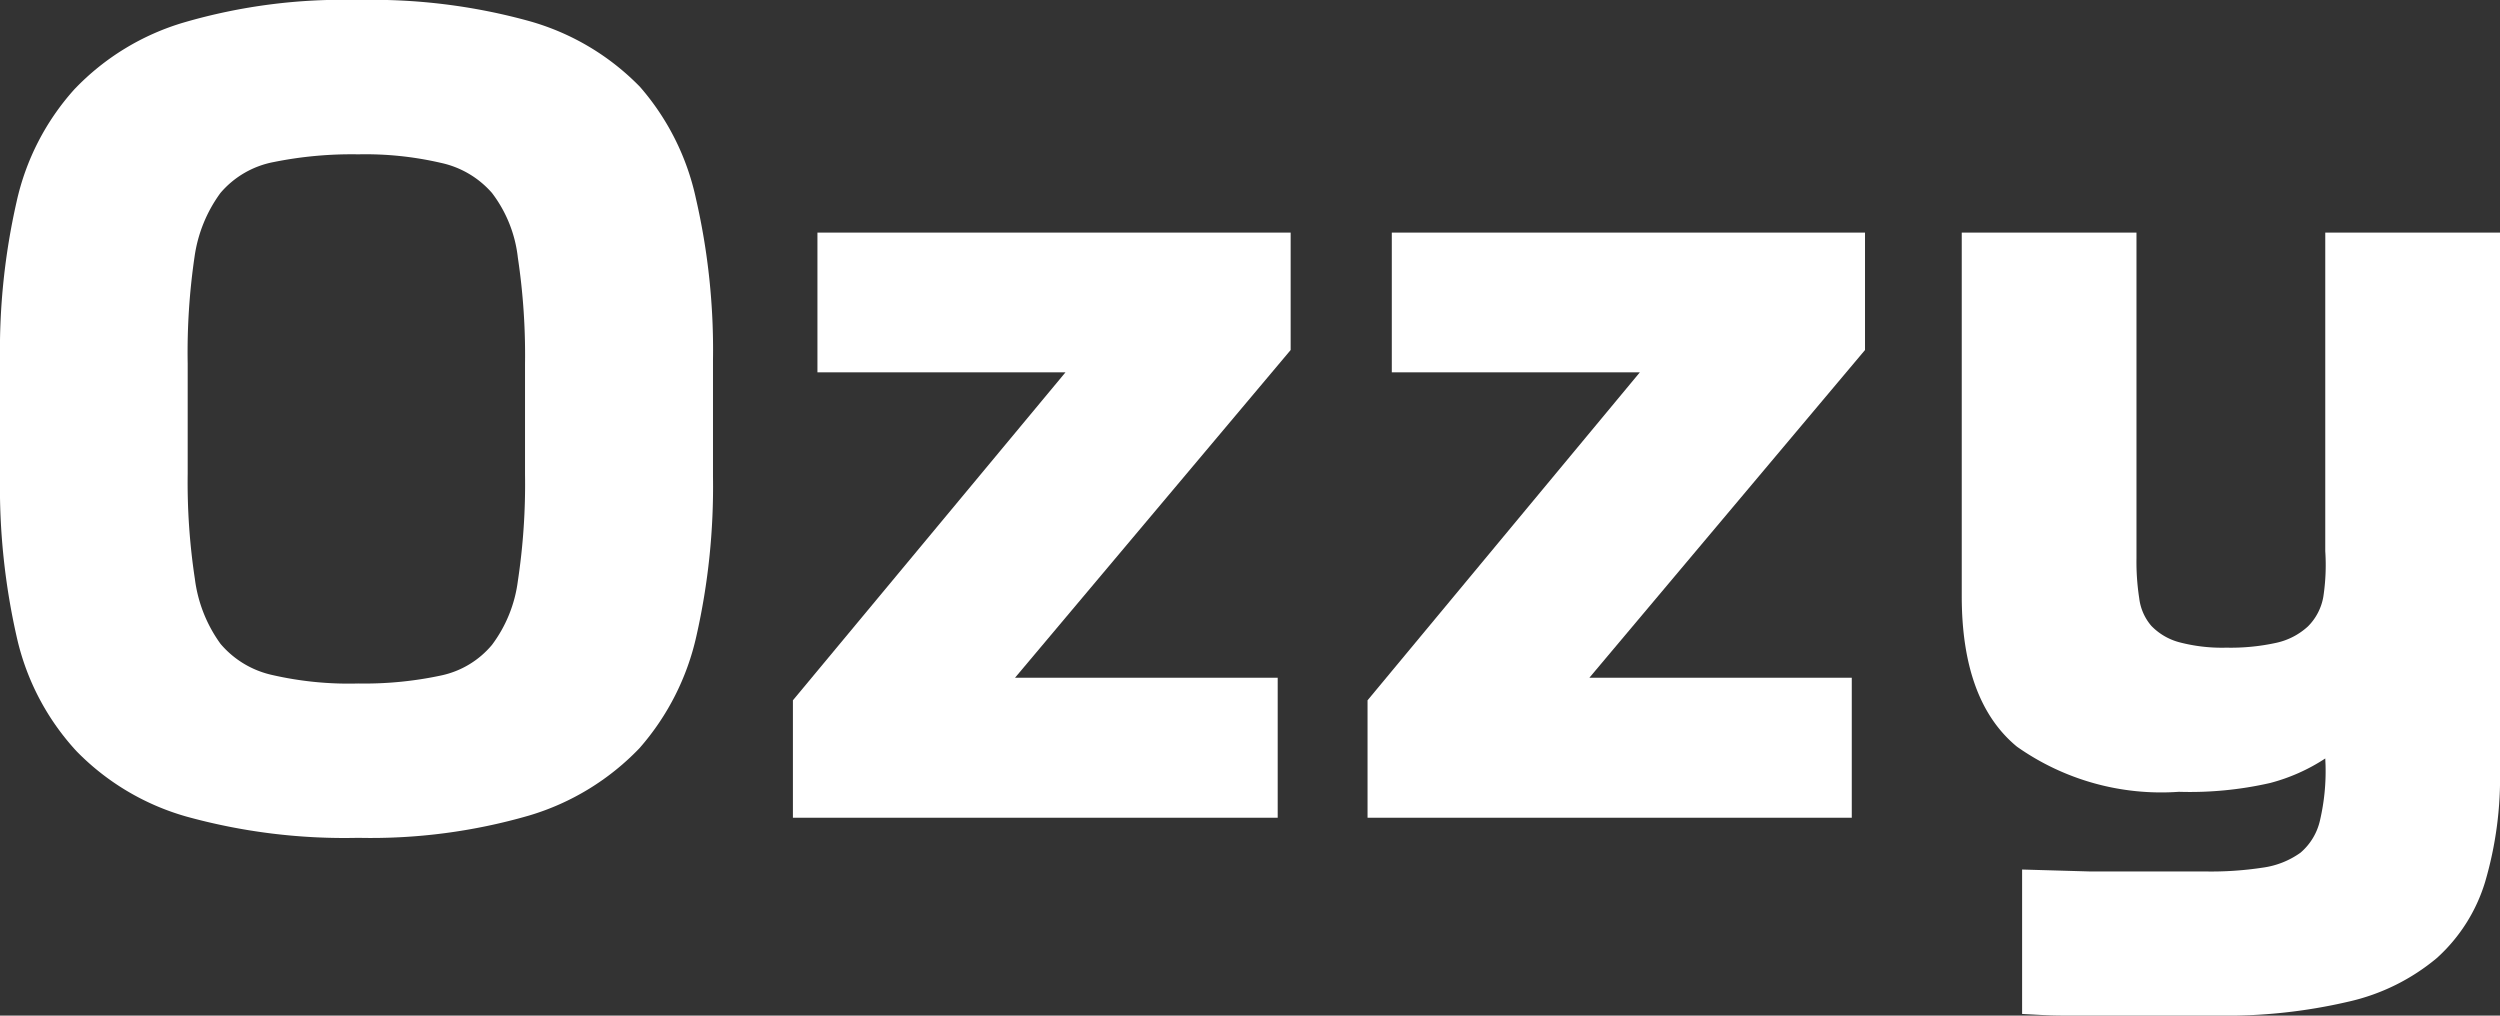 <svg xmlns="http://www.w3.org/2000/svg" viewBox="0 0 90.71 36.85"><rect x="0" y="0" width="90.71" height="36.85" fill="#333333" stroke="none"/><defs><style>.cls-1{fill:#fff;}</style></defs><g id="Layer_2" data-name="Layer 2"><g id="tisk"><path class="cls-1" d="M13,30.4a21.54,21.54,0,0,1-6.23-.77,9,9,0,0,1-4-2.38A9,9,0,0,1,.62,23.17,24.61,24.61,0,0,1,0,17.29V13.07A24.32,24.32,0,0,1,.6,7.33,9,9,0,0,1,2.69,3.25a9,9,0,0,1,4-2.44A20.58,20.58,0,0,1,13,0a21.37,21.37,0,0,1,6.22.77,9,9,0,0,1,4,2.38A9.07,9.07,0,0,1,25.25,7.2a24.46,24.46,0,0,1,.62,5.87v4.22a24.5,24.5,0,0,1-.6,5.78,9.19,9.19,0,0,1-2.07,4.08,9.15,9.15,0,0,1-4,2.44A20.6,20.6,0,0,1,13,30.4Zm0-5.6A13.27,13.27,0,0,0,16,24.51a3.29,3.29,0,0,0,1.85-1.11,4.9,4.9,0,0,0,.94-2.32,23.55,23.55,0,0,0,.26-3.87v-4a23.84,23.84,0,0,0-.26-3.86A4.73,4.73,0,0,0,17.85,7,3.41,3.41,0,0,0,16,5.91,12.12,12.12,0,0,0,13,5.6a14.27,14.27,0,0,0-3.07.28A3.36,3.36,0,0,0,8,7a5.12,5.12,0,0,0-.94,2.31,23.84,23.84,0,0,0-.25,3.88v4A23.34,23.34,0,0,0,7.07,21,5.11,5.11,0,0,0,8,23.36a3.43,3.43,0,0,0,1.87,1.13A12.4,12.4,0,0,0,13,24.8Z"/><path class="cls-1" d="M28.77,25.41l9.89-11.9h-9l0-5.07H46.83V12.7l-10,11.89h9.53l0,5.08H28.77Z"/><path class="cls-1" d="M49.62,25.41l9.88-11.9h-9l0-5.07H67.67V12.7l-10,11.89h9.52l0,5.08H49.62Z"/><path class="cls-1" d="M84.37,27.52a6.77,6.77,0,0,1-2,.89,13.1,13.1,0,0,1-3.31.32,9.08,9.08,0,0,1-5.88-1.64q-2-1.65-2-5.46V8.44h6.34V20.25a8.72,8.72,0,0,0,.1,1.46,1.88,1.88,0,0,0,.44,1,2.2,2.2,0,0,0,1,.59,6.09,6.09,0,0,0,1.72.2,7.73,7.73,0,0,0,1.83-.18,2.48,2.48,0,0,0,1.13-.59,2,2,0,0,0,.56-1.08A7.64,7.64,0,0,0,84.37,20V8.44h6.34V27.92A13.44,13.44,0,0,1,90.17,32a6.1,6.1,0,0,1-1.75,2.76,7.59,7.59,0,0,1-3.19,1.58,19.5,19.5,0,0,1-4.8.51H77.36l-2.11,0c-.8,0-.76,0-1.88-.06l0-5.24,2.45.07H80a12.42,12.42,0,0,0,2.11-.14,3.06,3.06,0,0,0,1.36-.54,2.17,2.17,0,0,0,.71-1.18,7.87,7.87,0,0,0,.2-2Z"/></g></g></svg>